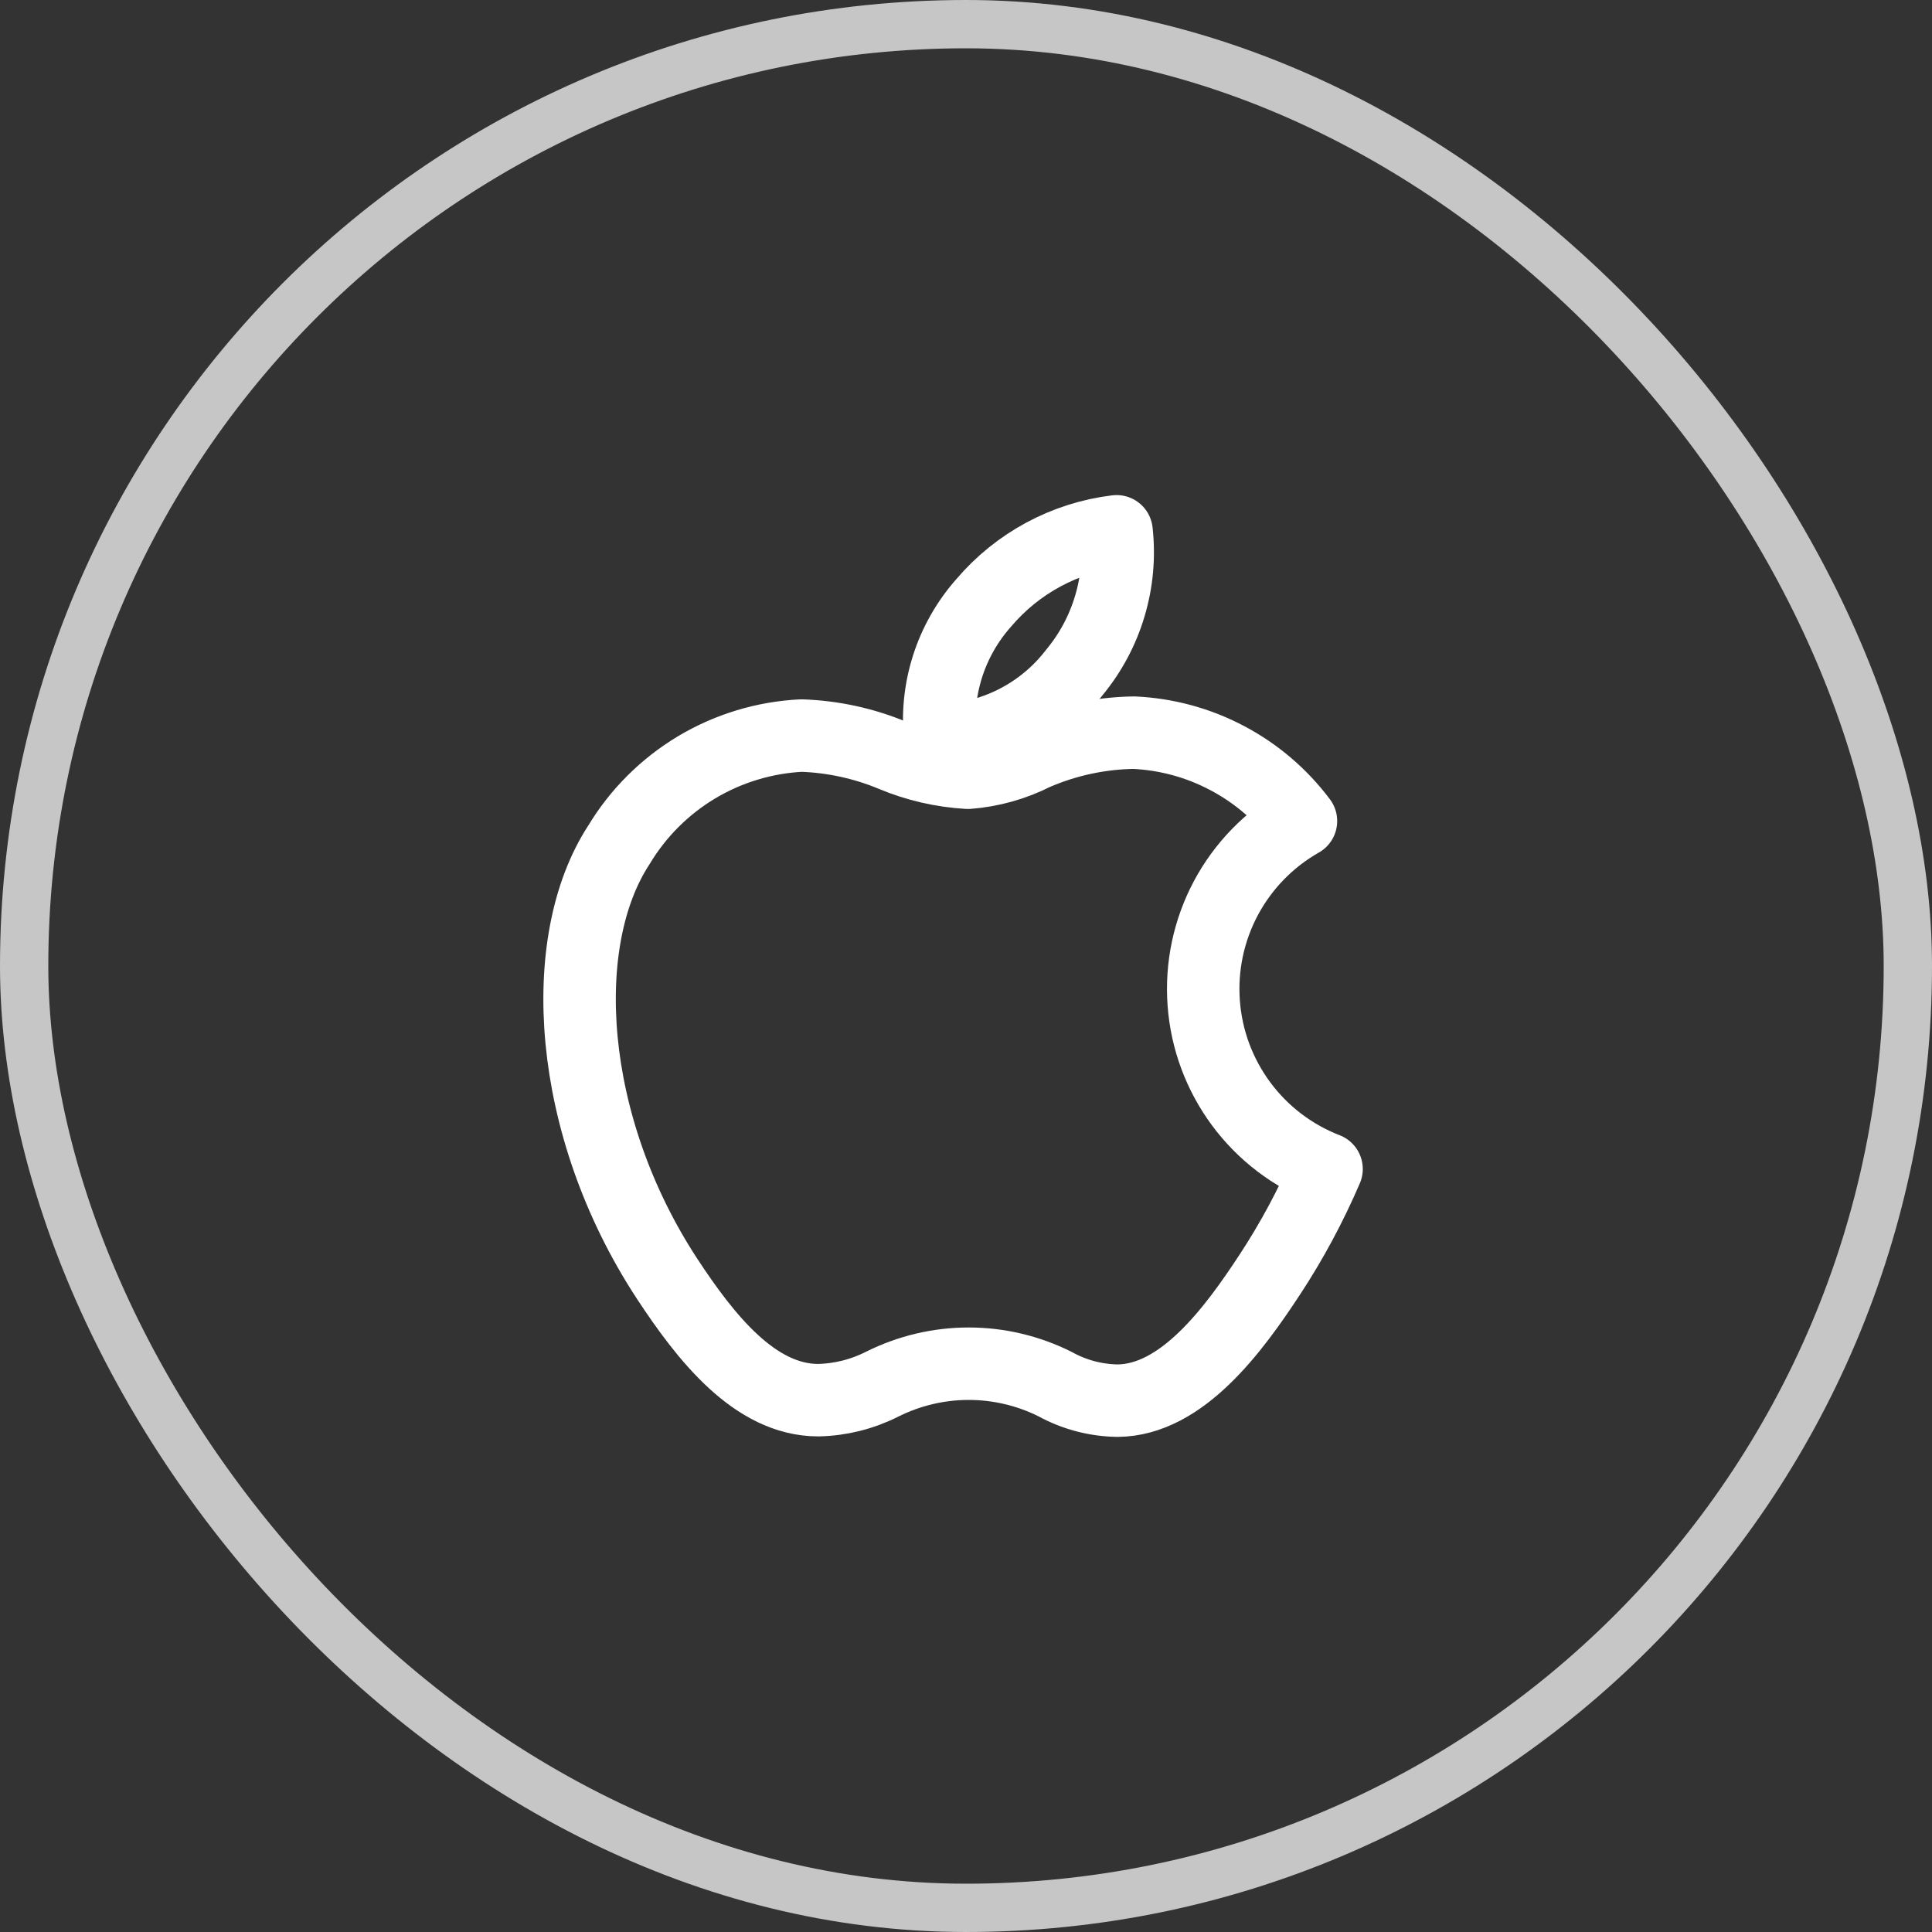 <svg width="40" height="40" viewBox="0 0 40 40" fill="none" xmlns="http://www.w3.org/2000/svg">
<rect x="0" y="0" width="40" height="40" fill="#333333" stroke="none"/>
<rect x="0.5" y="0.5" width="39" height="39" rx="19.5" stroke="#C6C6C6"/>
<path d="M23.117 11C23.175 11.52 23.128 12.046 22.978 12.547C22.829 13.049 22.58 13.515 22.247 13.918C21.919 14.345 21.499 14.694 21.018 14.938C20.538 15.182 20.008 15.315 19.469 15.327C19.41 14.816 19.46 14.298 19.615 13.807C19.77 13.316 20.027 12.864 20.369 12.479C21.067 11.658 22.048 11.13 23.117 11Z" stroke="white" stroke-width="1.5" stroke-linecap="round" stroke-linejoin="round"/>
<path d="M26.295 26.381C26.748 25.691 27.139 24.961 27.465 24.203C26.76 23.93 26.146 23.462 25.696 22.854C25.246 22.246 24.977 21.523 24.922 20.769C24.866 20.014 25.026 19.259 25.382 18.592C25.739 17.925 26.277 17.372 26.935 16.999C26.53 16.458 26.009 16.013 25.411 15.697C24.814 15.38 24.153 15.2 23.477 15.169C22.772 15.179 22.076 15.329 21.429 15.609C20.996 15.829 20.524 15.962 20.04 15.999C19.504 15.968 18.977 15.847 18.481 15.639C17.881 15.389 17.241 15.251 16.593 15.229C15.827 15.267 15.081 15.493 14.422 15.887C13.764 16.281 13.212 16.831 12.816 17.489C11.506 19.487 11.726 23.294 13.815 26.481C14.605 27.681 15.623 28.989 16.942 28.989C17.402 28.979 17.852 28.866 18.262 28.659C18.819 28.38 19.433 28.234 20.056 28.234C20.679 28.234 21.293 28.38 21.849 28.659C22.244 28.876 22.687 28.993 23.138 28.999C24.467 28.989 25.536 27.54 26.295 26.381Z" stroke="white" stroke-width="1.5" stroke-linecap="round" stroke-linejoin="round"/>
</svg>
